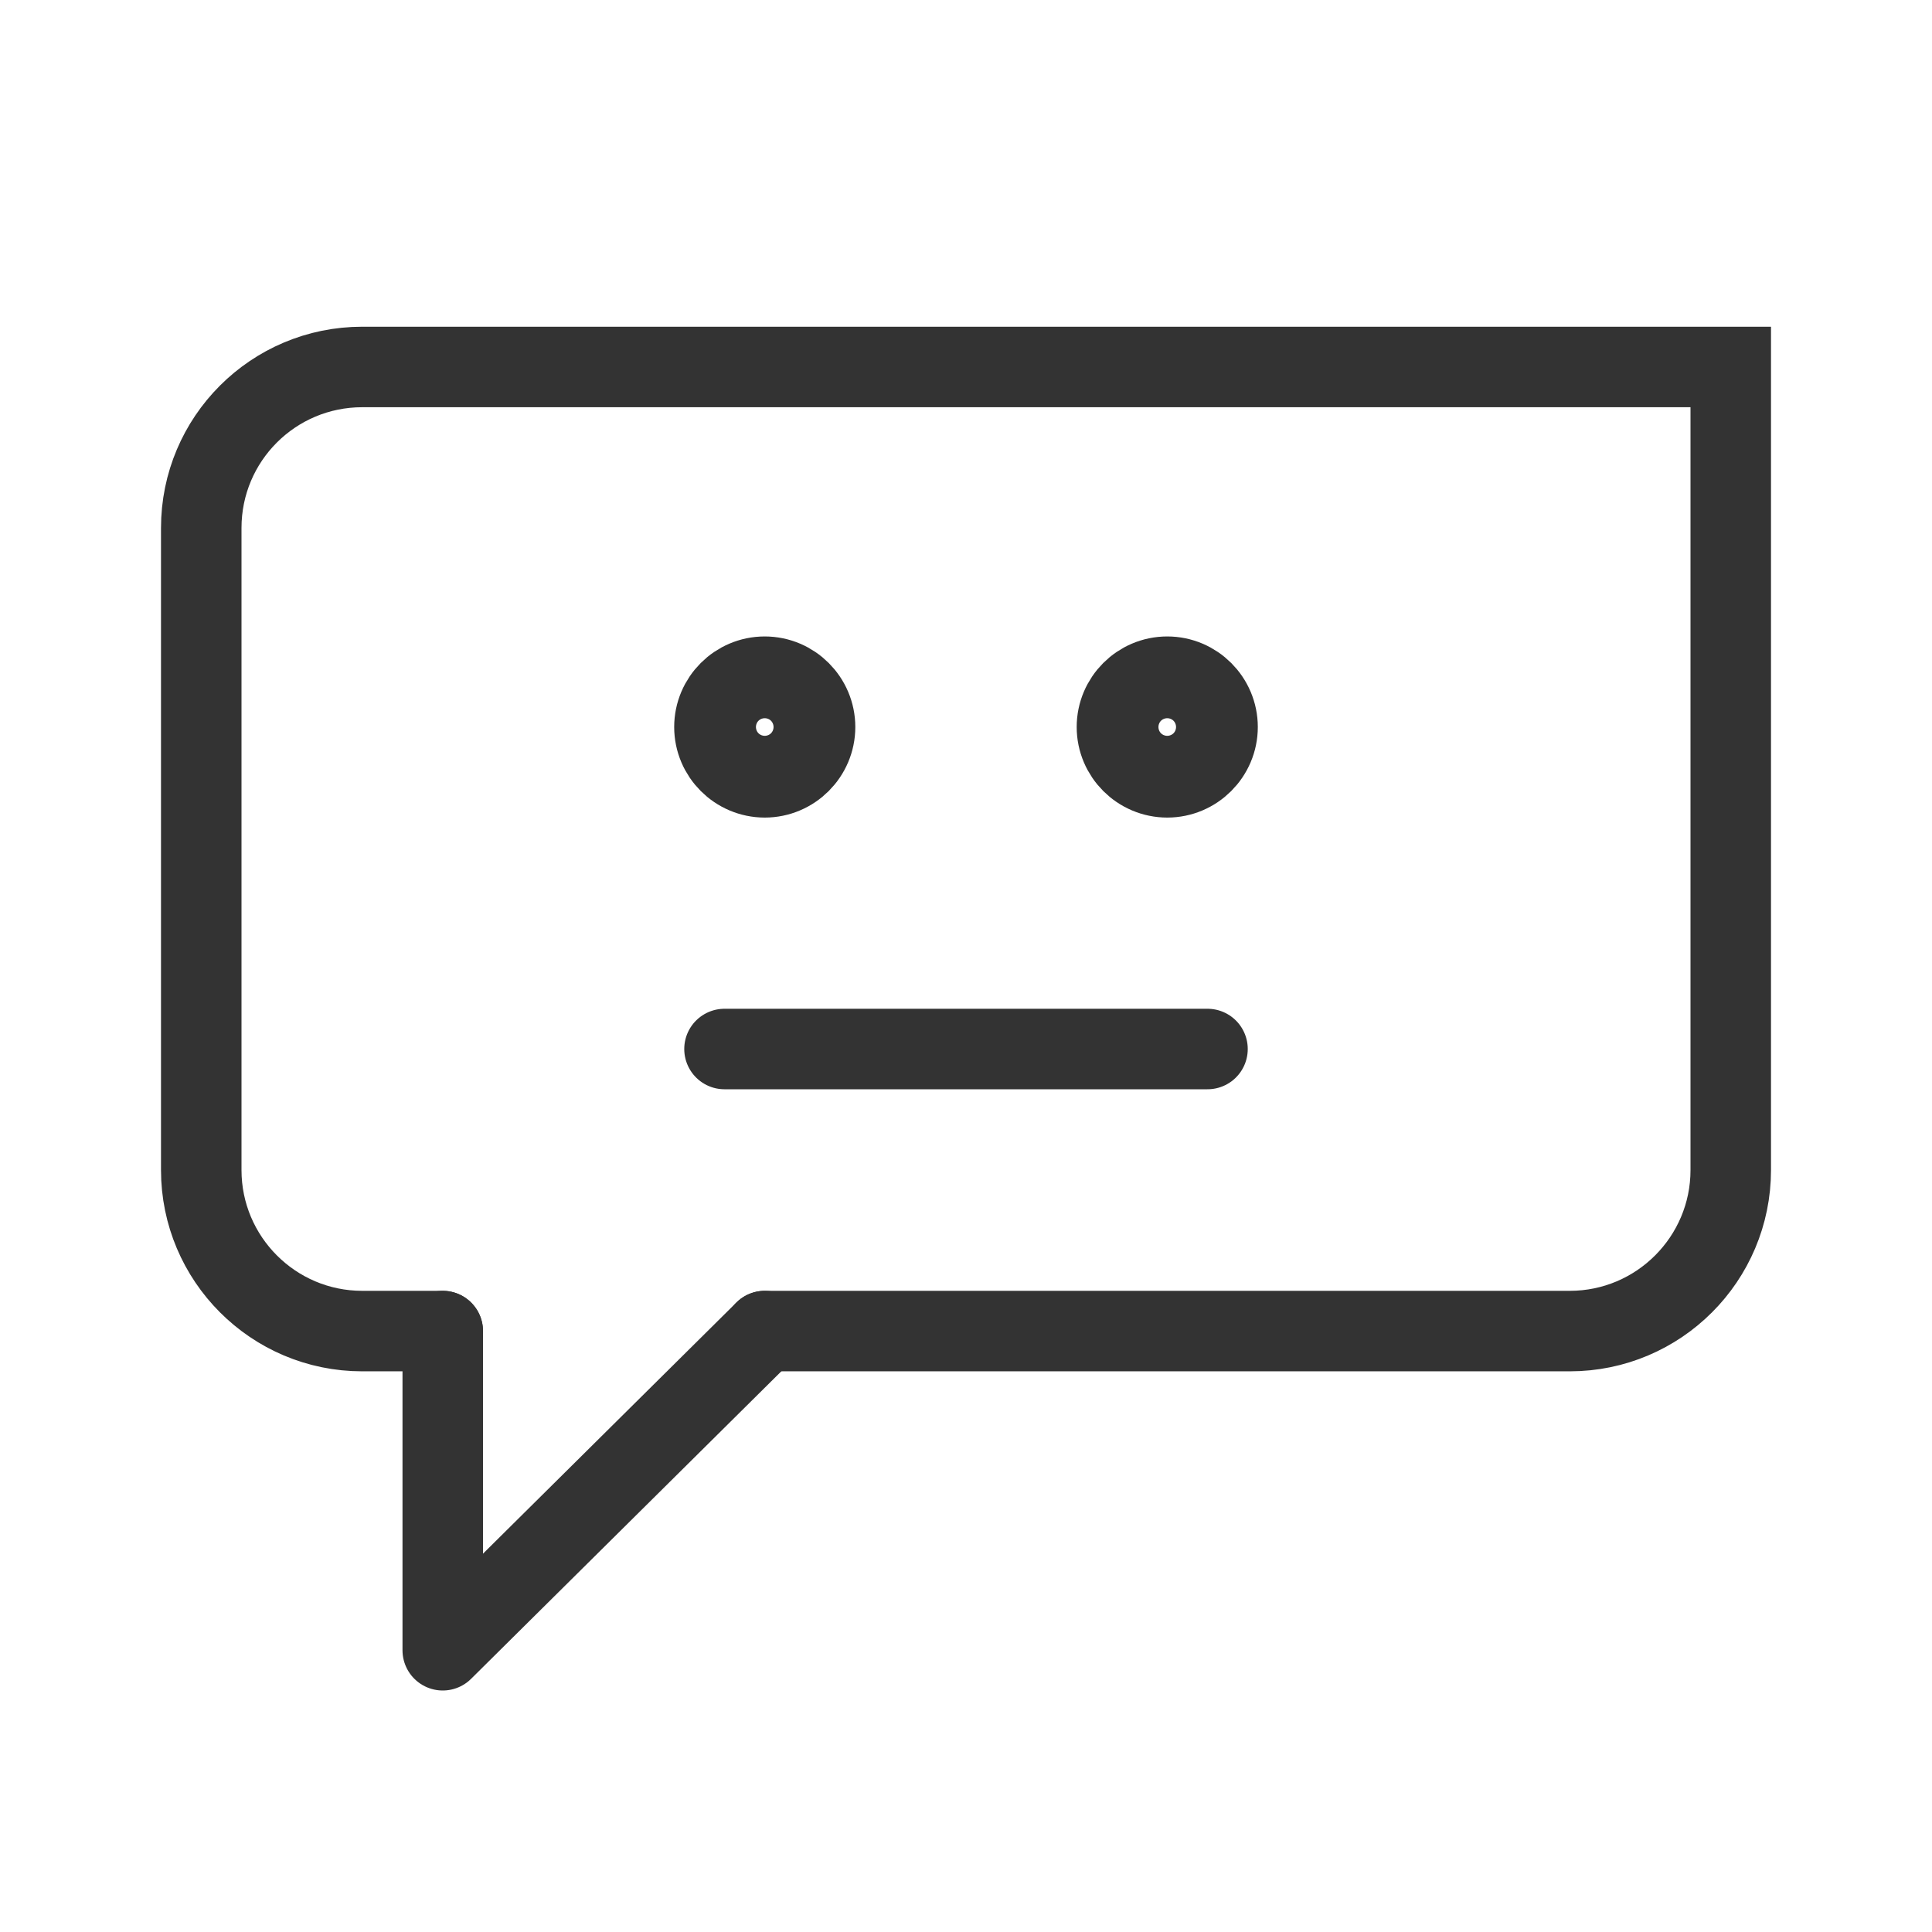 <svg height="24" viewBox="0 0 24 24" width="24" xmlns="http://www.w3.org/2000/svg"><g fill="none" stroke="#333" stroke-linecap="round" stroke-width="8" transform="scale(.125)"><g stroke-linejoin="round"><path d="m72 104.25h48"/><path d="m81 72.25c0 2.75-2.25 5-5 5s-5-2.25-5-5 2.25-5 5-5 5 2.25 5 5zm0 0"/><path d="m79.125 72.25c0 1.719-1.406 3.125-3.125 3.125s-3.125-1.406-3.125-3.125 1.406-3.125 3.125-3.125 3.125 1.406 3.125 3.125zm0 0"/><path d="m77.25 72.25c0 .688-.562 1.25-1.25 1.25s-1.25-.562-1.25-1.25.562-1.25 1.25-1.25 1.25.562 1.25 1.25zm0 0"/><path d="m121 72.25c0 2.75-2.25 5-5 5s-5-2.25-5-5 2.25-5 5-5 5 2.25 5 5zm0 0"/><path d="m119.125 72.25c0 1.719-1.406 3.125-3.125 3.125s-3.125-1.406-3.125-3.125 1.406-3.125 3.125-3.125 3.125 1.406 3.125 3.125zm0 0"/><path d="m117.25 72.25c0 .688-.562 1.25-1.25 1.25s-1.25-.562-1.25-1.25.562-1.25 1.25-1.25 1.25.562 1.25 1.25zm0 0"/><path d="m76 132.281-32 31.719v-31.719"/></g><path d="m44 132.281h-8c-8.844 0-16-7.188-16-16v-63.812c0-8.844 7.156-16 16-16h136v79.812c0 8.812-7.156 16-16 16h-80"/></g></svg>